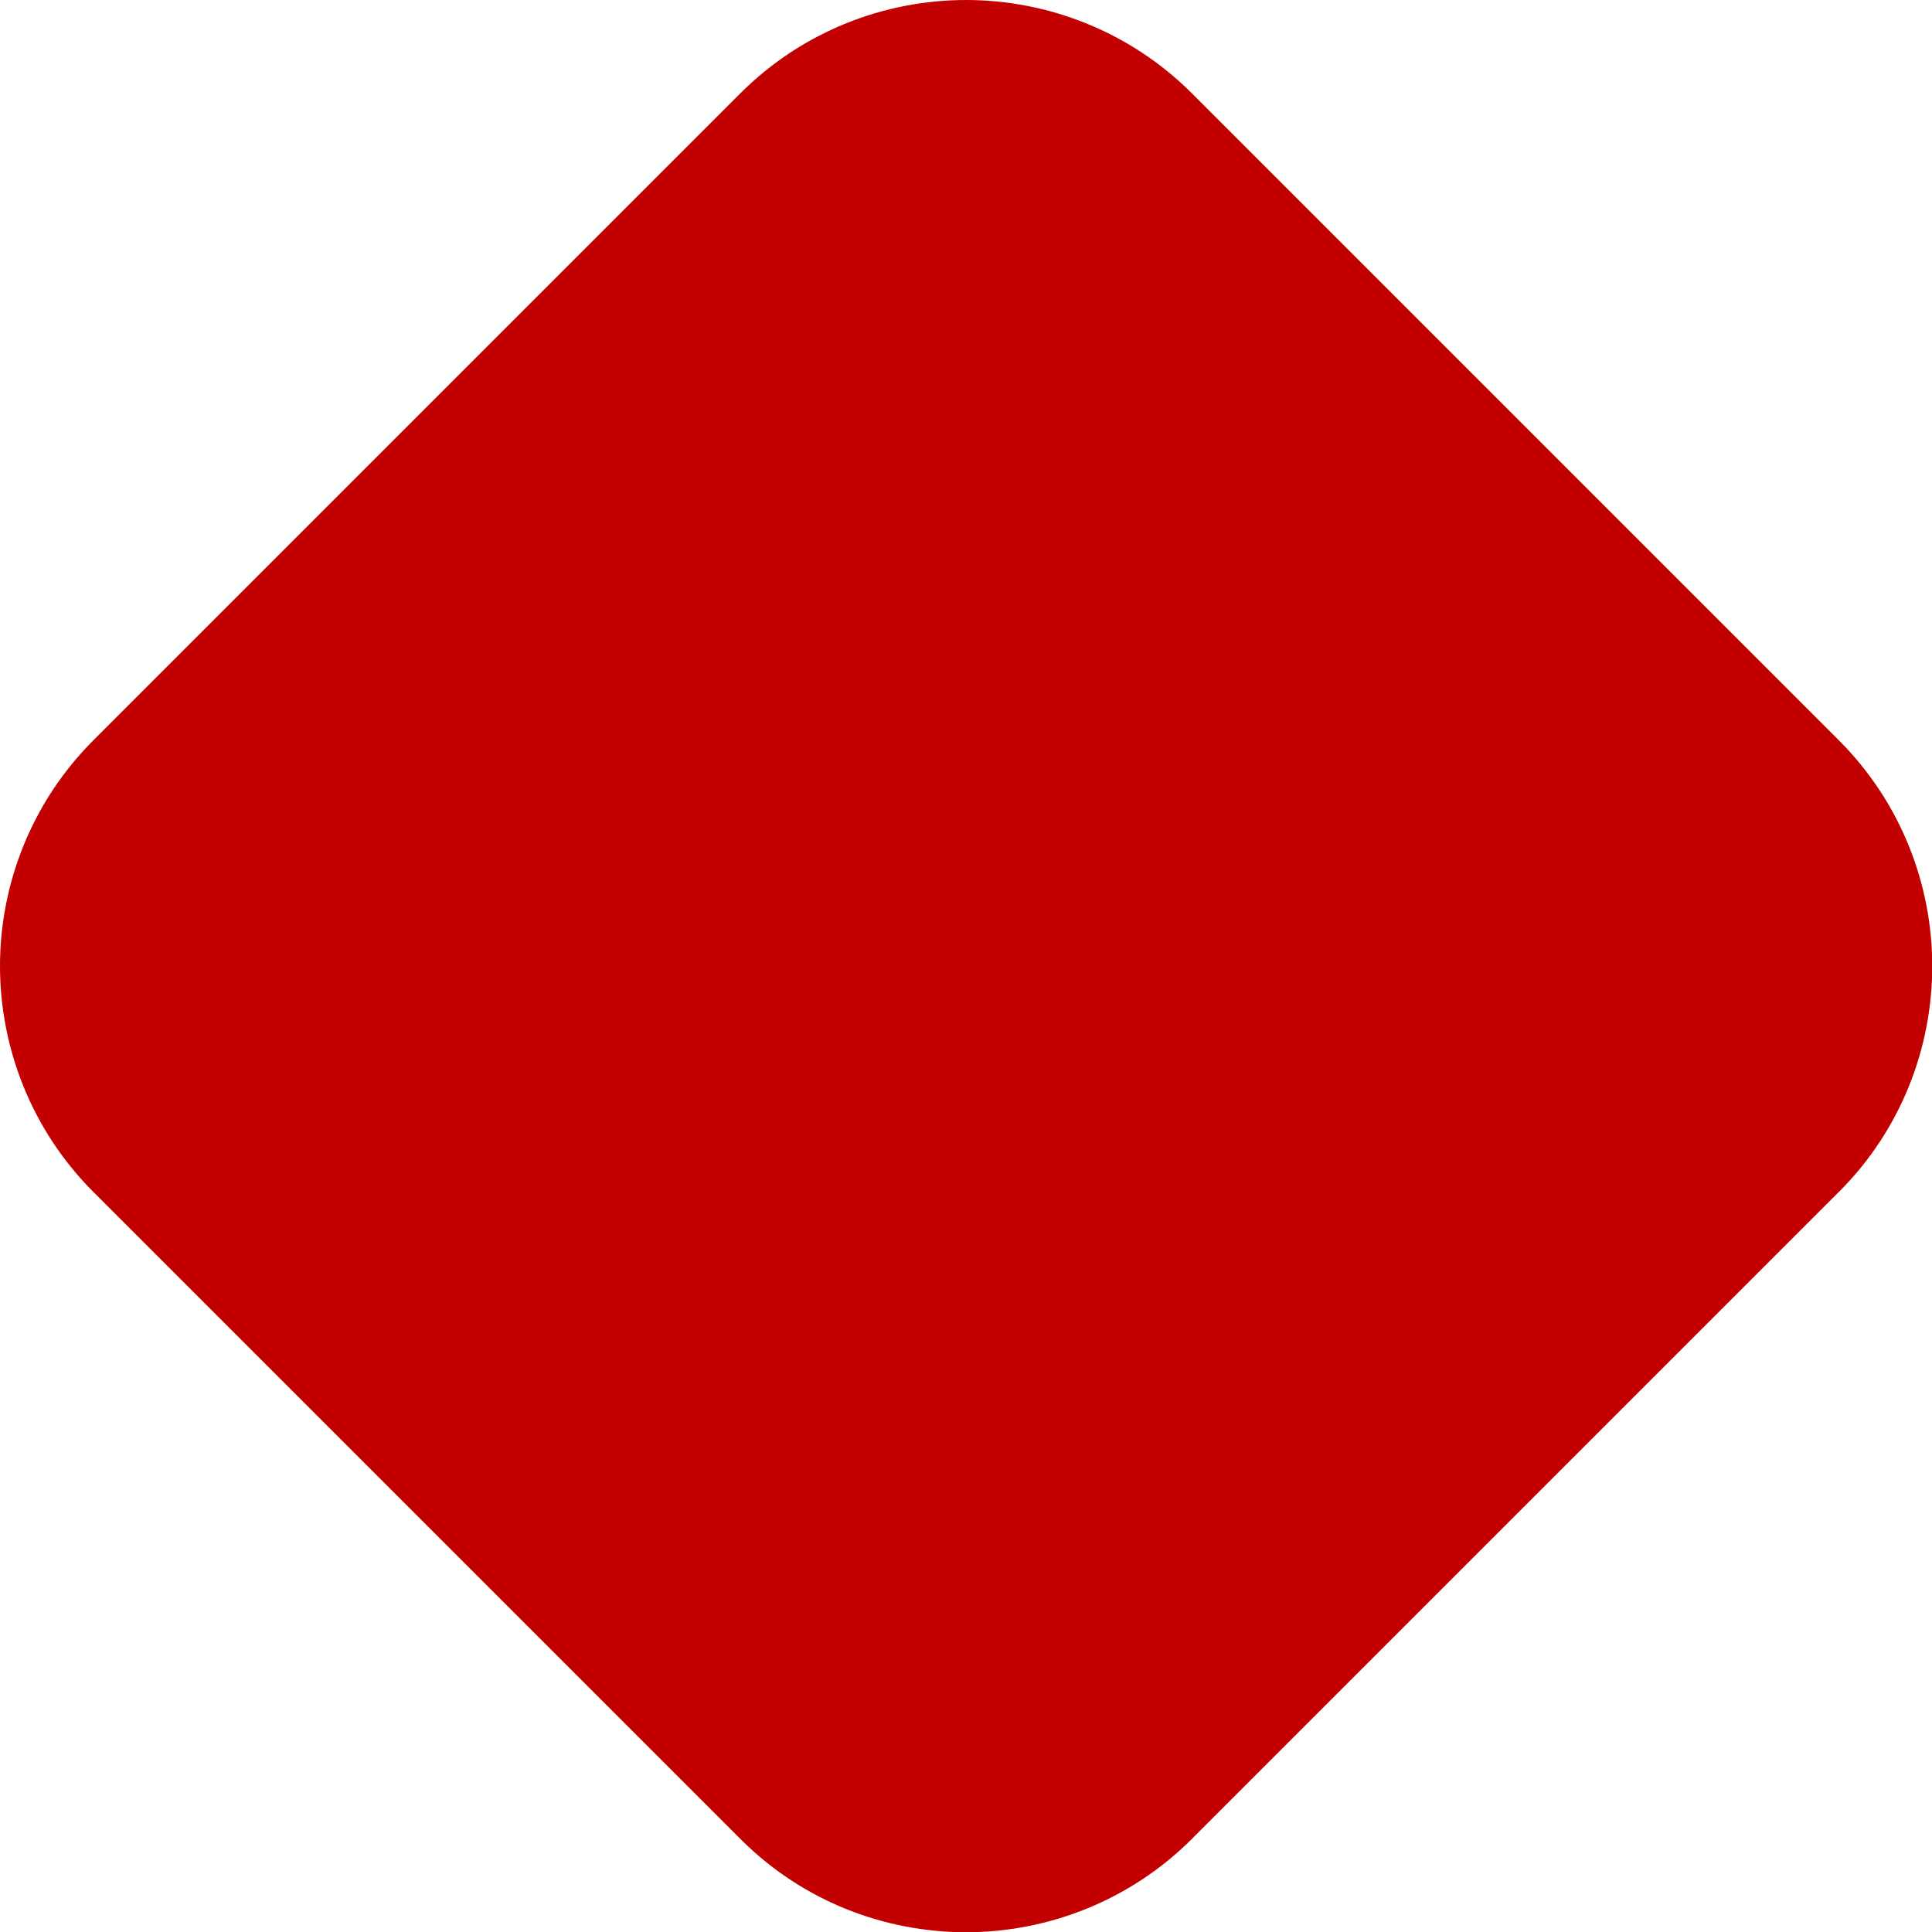 <?xml version="1.0" encoding="UTF-8"?>
<!DOCTYPE svg PUBLIC "-//W3C//DTD SVG 1.1//EN" "http://www.w3.org/Graphics/SVG/1.1/DTD/svg11.dtd">
<!-- Creator: CorelDRAW 2019 (64-Bit) -->
<svg xmlns="http://www.w3.org/2000/svg" xml:space="preserve" width="1.764mm" height="1.764mm" version="1.1" style="shape-rendering:geometricPrecision; text-rendering:geometricPrecision; image-rendering:optimizeQuality; fill-rule:evenodd; clip-rule:evenodd"
viewBox="0 0 81.25 81.25"
 xmlns:xlink="http://www.w3.org/1999/xlink"
 xmlns:xodm="http://www.corel.com/coreldraw/odm/2003">
 <defs>
  <style type="text/css">
   <![CDATA[
    .fil0 {fill:#C20000}
   ]]>
  </style>
 </defs>
 <g id="Слой_x0020_1">
  <path class="fil0" d="M3.93 31.13l27.2 -27.2c2.61,-2.61 6.06,-3.93 9.5,-3.93 3.43,0 6.89,1.32 9.5,3.93l27.2 27.2c2.61,2.61 3.93,6.06 3.93,9.5 0,3.43 -1.31,6.89 -3.93,9.5l-27.2 27.2c-2.61,2.61 -6.07,3.93 -9.5,3.93 -3.44,0 -6.89,-1.31 -9.5,-3.93l-27.2 -27.2c-2.61,-2.61 -3.93,-6.07 -3.93,-9.5 0,-3.44 1.32,-6.89 3.93,-9.5z"/>
 </g>
</svg>

